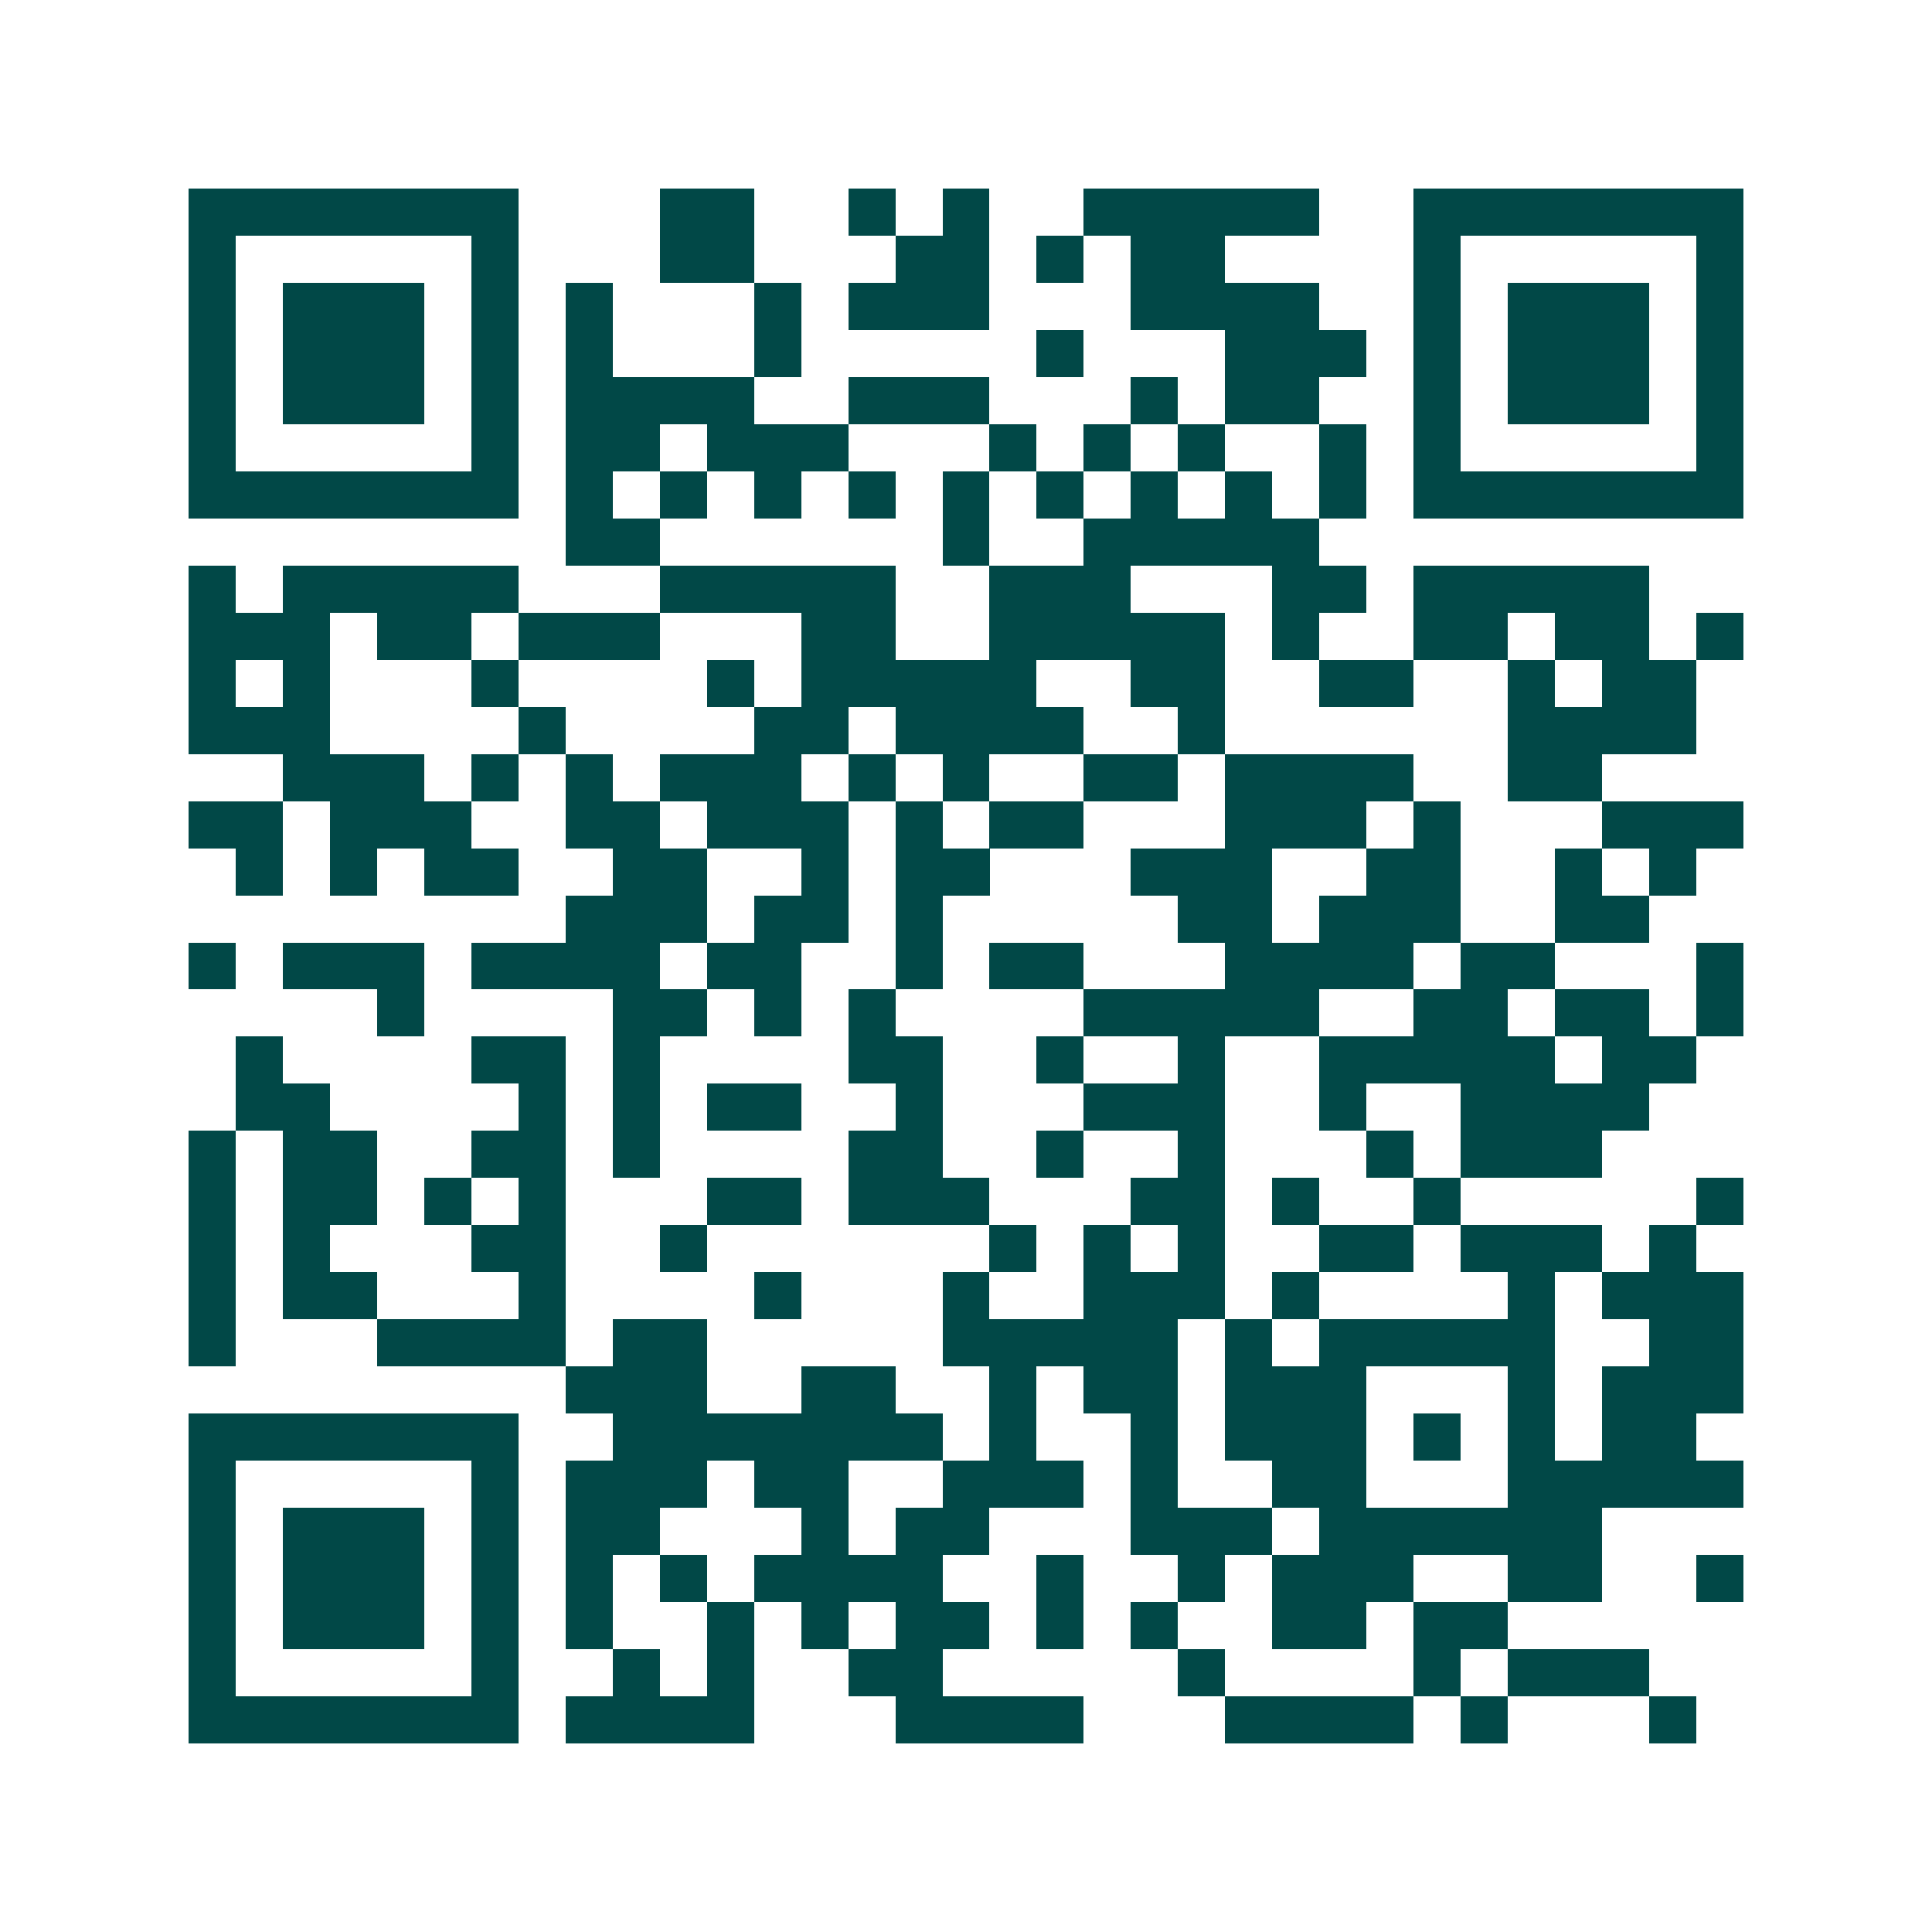 <svg xmlns="http://www.w3.org/2000/svg" width="200" height="200" viewBox="0 0 41 41" shape-rendering="crispEdges"><path fill="#ffffff" d="M0 0h41v41H0z"/><path stroke="#014847" d="M4 4.5h7m3 0h2m2 0h1m1 0h1m2 0h5m2 0h7M4 5.5h1m5 0h1m3 0h2m3 0h2m1 0h1m1 0h2m4 0h1m5 0h1M4 6.5h1m1 0h3m1 0h1m1 0h1m3 0h1m1 0h3m3 0h4m2 0h1m1 0h3m1 0h1M4 7.5h1m1 0h3m1 0h1m1 0h1m3 0h1m5 0h1m3 0h3m1 0h1m1 0h3m1 0h1M4 8.5h1m1 0h3m1 0h1m1 0h4m2 0h3m3 0h1m1 0h2m2 0h1m1 0h3m1 0h1M4 9.5h1m5 0h1m1 0h2m1 0h3m3 0h1m1 0h1m1 0h1m2 0h1m1 0h1m5 0h1M4 10.5h7m1 0h1m1 0h1m1 0h1m1 0h1m1 0h1m1 0h1m1 0h1m1 0h1m1 0h1m1 0h7M12 11.5h2m6 0h1m2 0h5M4 12.5h1m1 0h5m3 0h5m2 0h3m3 0h2m1 0h5M4 13.5h3m1 0h2m1 0h3m3 0h2m2 0h5m1 0h1m2 0h2m1 0h2m1 0h1M4 14.5h1m1 0h1m3 0h1m4 0h1m1 0h5m2 0h2m2 0h2m2 0h1m1 0h2M4 15.5h3m4 0h1m4 0h2m1 0h4m2 0h1m6 0h4M6 16.5h3m1 0h1m1 0h1m1 0h3m1 0h1m1 0h1m2 0h2m1 0h4m2 0h2M4 17.5h2m1 0h3m2 0h2m1 0h3m1 0h1m1 0h2m3 0h3m1 0h1m3 0h3M5 18.5h1m1 0h1m1 0h2m2 0h2m2 0h1m1 0h2m3 0h3m2 0h2m2 0h1m1 0h1M12 19.5h3m1 0h2m1 0h1m5 0h2m1 0h3m2 0h2M4 20.5h1m1 0h3m1 0h4m1 0h2m2 0h1m1 0h2m3 0h4m1 0h2m3 0h1M8 21.5h1m4 0h2m1 0h1m1 0h1m4 0h5m2 0h2m1 0h2m1 0h1M5 22.5h1m4 0h2m1 0h1m4 0h2m2 0h1m2 0h1m2 0h5m1 0h2M5 23.5h2m4 0h1m1 0h1m1 0h2m2 0h1m3 0h3m2 0h1m2 0h4M4 24.5h1m1 0h2m2 0h2m1 0h1m4 0h2m2 0h1m2 0h1m3 0h1m1 0h3M4 25.5h1m1 0h2m1 0h1m1 0h1m3 0h2m1 0h3m3 0h2m1 0h1m2 0h1m5 0h1M4 26.5h1m1 0h1m3 0h2m2 0h1m6 0h1m1 0h1m1 0h1m2 0h2m1 0h3m1 0h1M4 27.5h1m1 0h2m3 0h1m4 0h1m3 0h1m2 0h3m1 0h1m4 0h1m1 0h3M4 28.5h1m3 0h4m1 0h2m5 0h5m1 0h1m1 0h5m2 0h2M12 29.5h3m2 0h2m2 0h1m1 0h2m1 0h3m3 0h1m1 0h3M4 30.5h7m2 0h7m1 0h1m2 0h1m1 0h3m1 0h1m1 0h1m1 0h2M4 31.5h1m5 0h1m1 0h3m1 0h2m2 0h3m1 0h1m2 0h2m3 0h5M4 32.5h1m1 0h3m1 0h1m1 0h2m3 0h1m1 0h2m3 0h3m1 0h6M4 33.5h1m1 0h3m1 0h1m1 0h1m1 0h1m1 0h4m2 0h1m2 0h1m1 0h3m2 0h2m2 0h1M4 34.5h1m1 0h3m1 0h1m1 0h1m2 0h1m1 0h1m1 0h2m1 0h1m1 0h1m2 0h2m1 0h2M4 35.5h1m5 0h1m2 0h1m1 0h1m2 0h2m5 0h1m4 0h1m1 0h3M4 36.5h7m1 0h4m3 0h4m3 0h4m1 0h1m3 0h1"/></svg>

